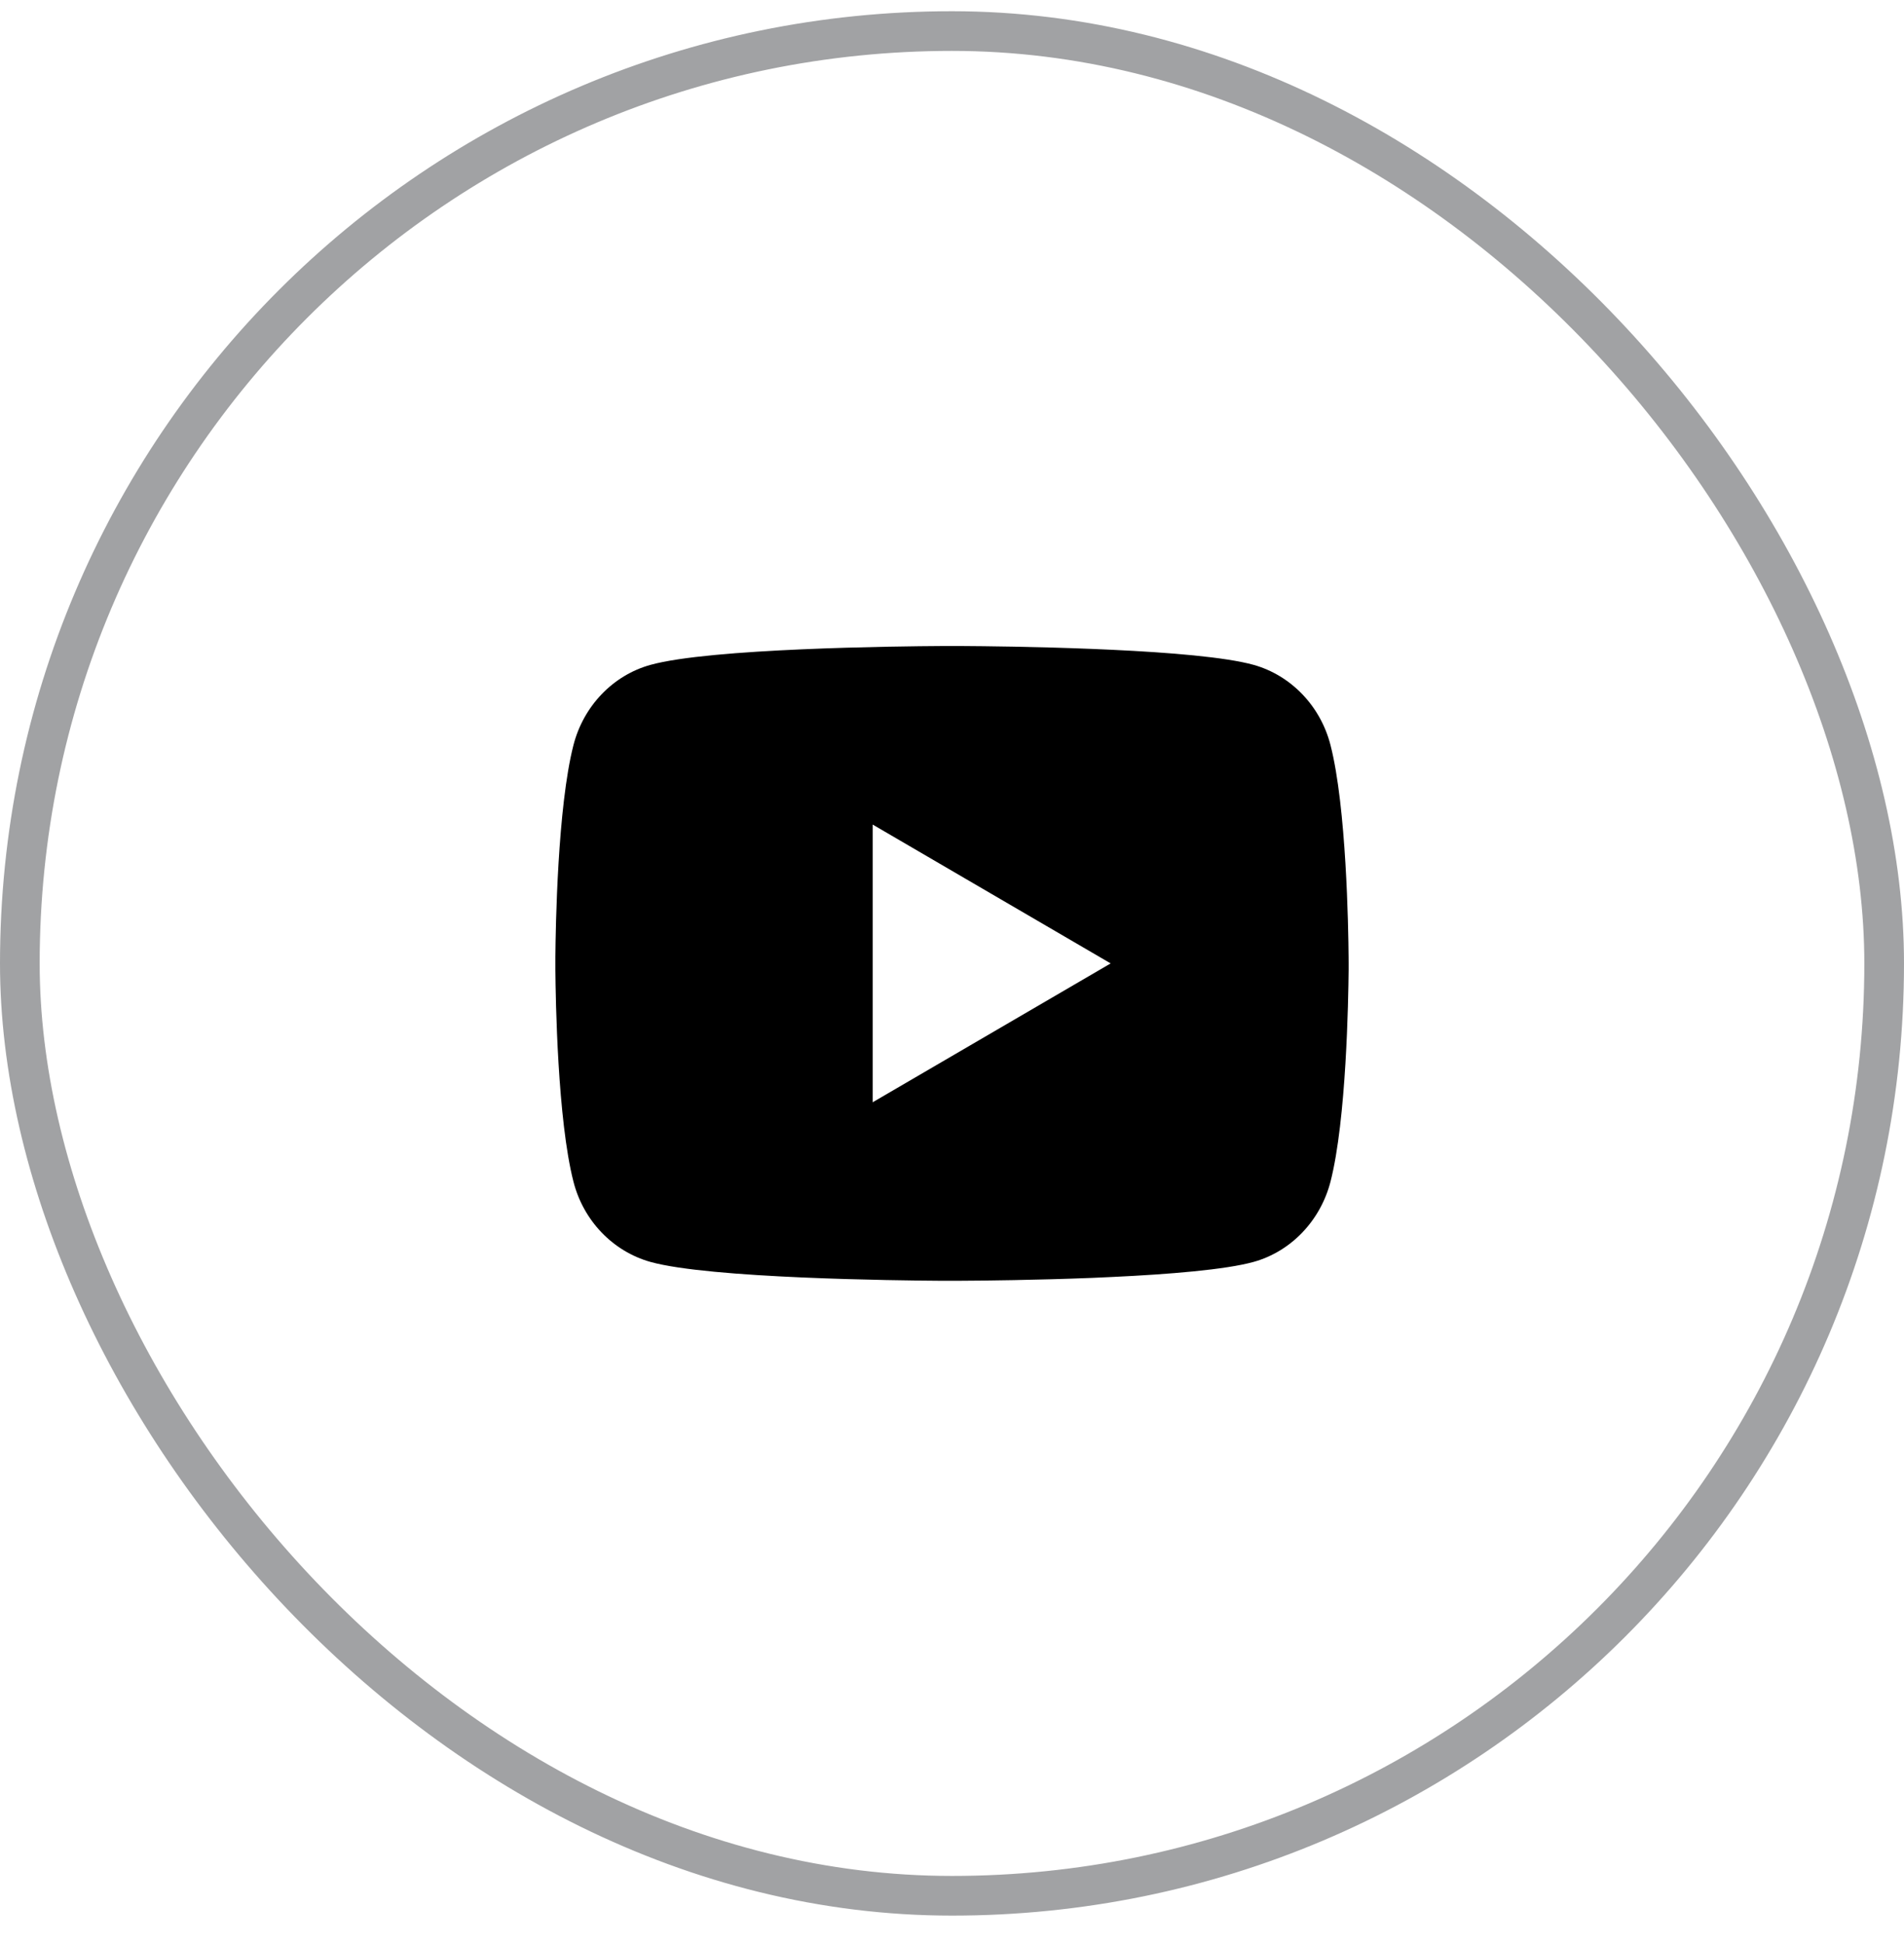 <svg width="48" height="49" viewBox="0 0 48 49" fill="none" xmlns="http://www.w3.org/2000/svg">
<rect opacity="0.4" x="0.5" y="0.783" width="47" height="47" rx="23.5" stroke="#16171C"/>
<path d="M24.244 16.283C24.779 16.286 26.114 16.299 27.535 16.356L28.038 16.378C29.468 16.445 30.895 16.561 31.605 16.758C32.55 17.024 33.291 17.798 33.542 18.78C33.943 20.34 33.992 23.382 33.998 24.119L33.999 24.271V24.445C33.992 25.182 33.943 28.225 33.542 29.784C33.288 30.769 32.545 31.544 31.605 31.806C30.895 32.003 29.468 32.119 28.038 32.186L27.535 32.209C26.114 32.265 24.779 32.279 24.244 32.281L24.009 32.282H23.755C22.625 32.275 17.898 32.224 16.395 31.806C15.45 31.54 14.707 30.766 14.457 29.784C14.056 28.224 14.007 25.182 14.001 24.445V24.119C14.007 23.382 14.056 20.339 14.457 18.78C14.71 17.795 15.454 17.02 16.395 16.759C17.898 16.34 22.625 16.289 23.756 16.283H24.244ZM22 20.783V27.783L28 24.283L22 20.783Z" fill="black"/>
</svg>
